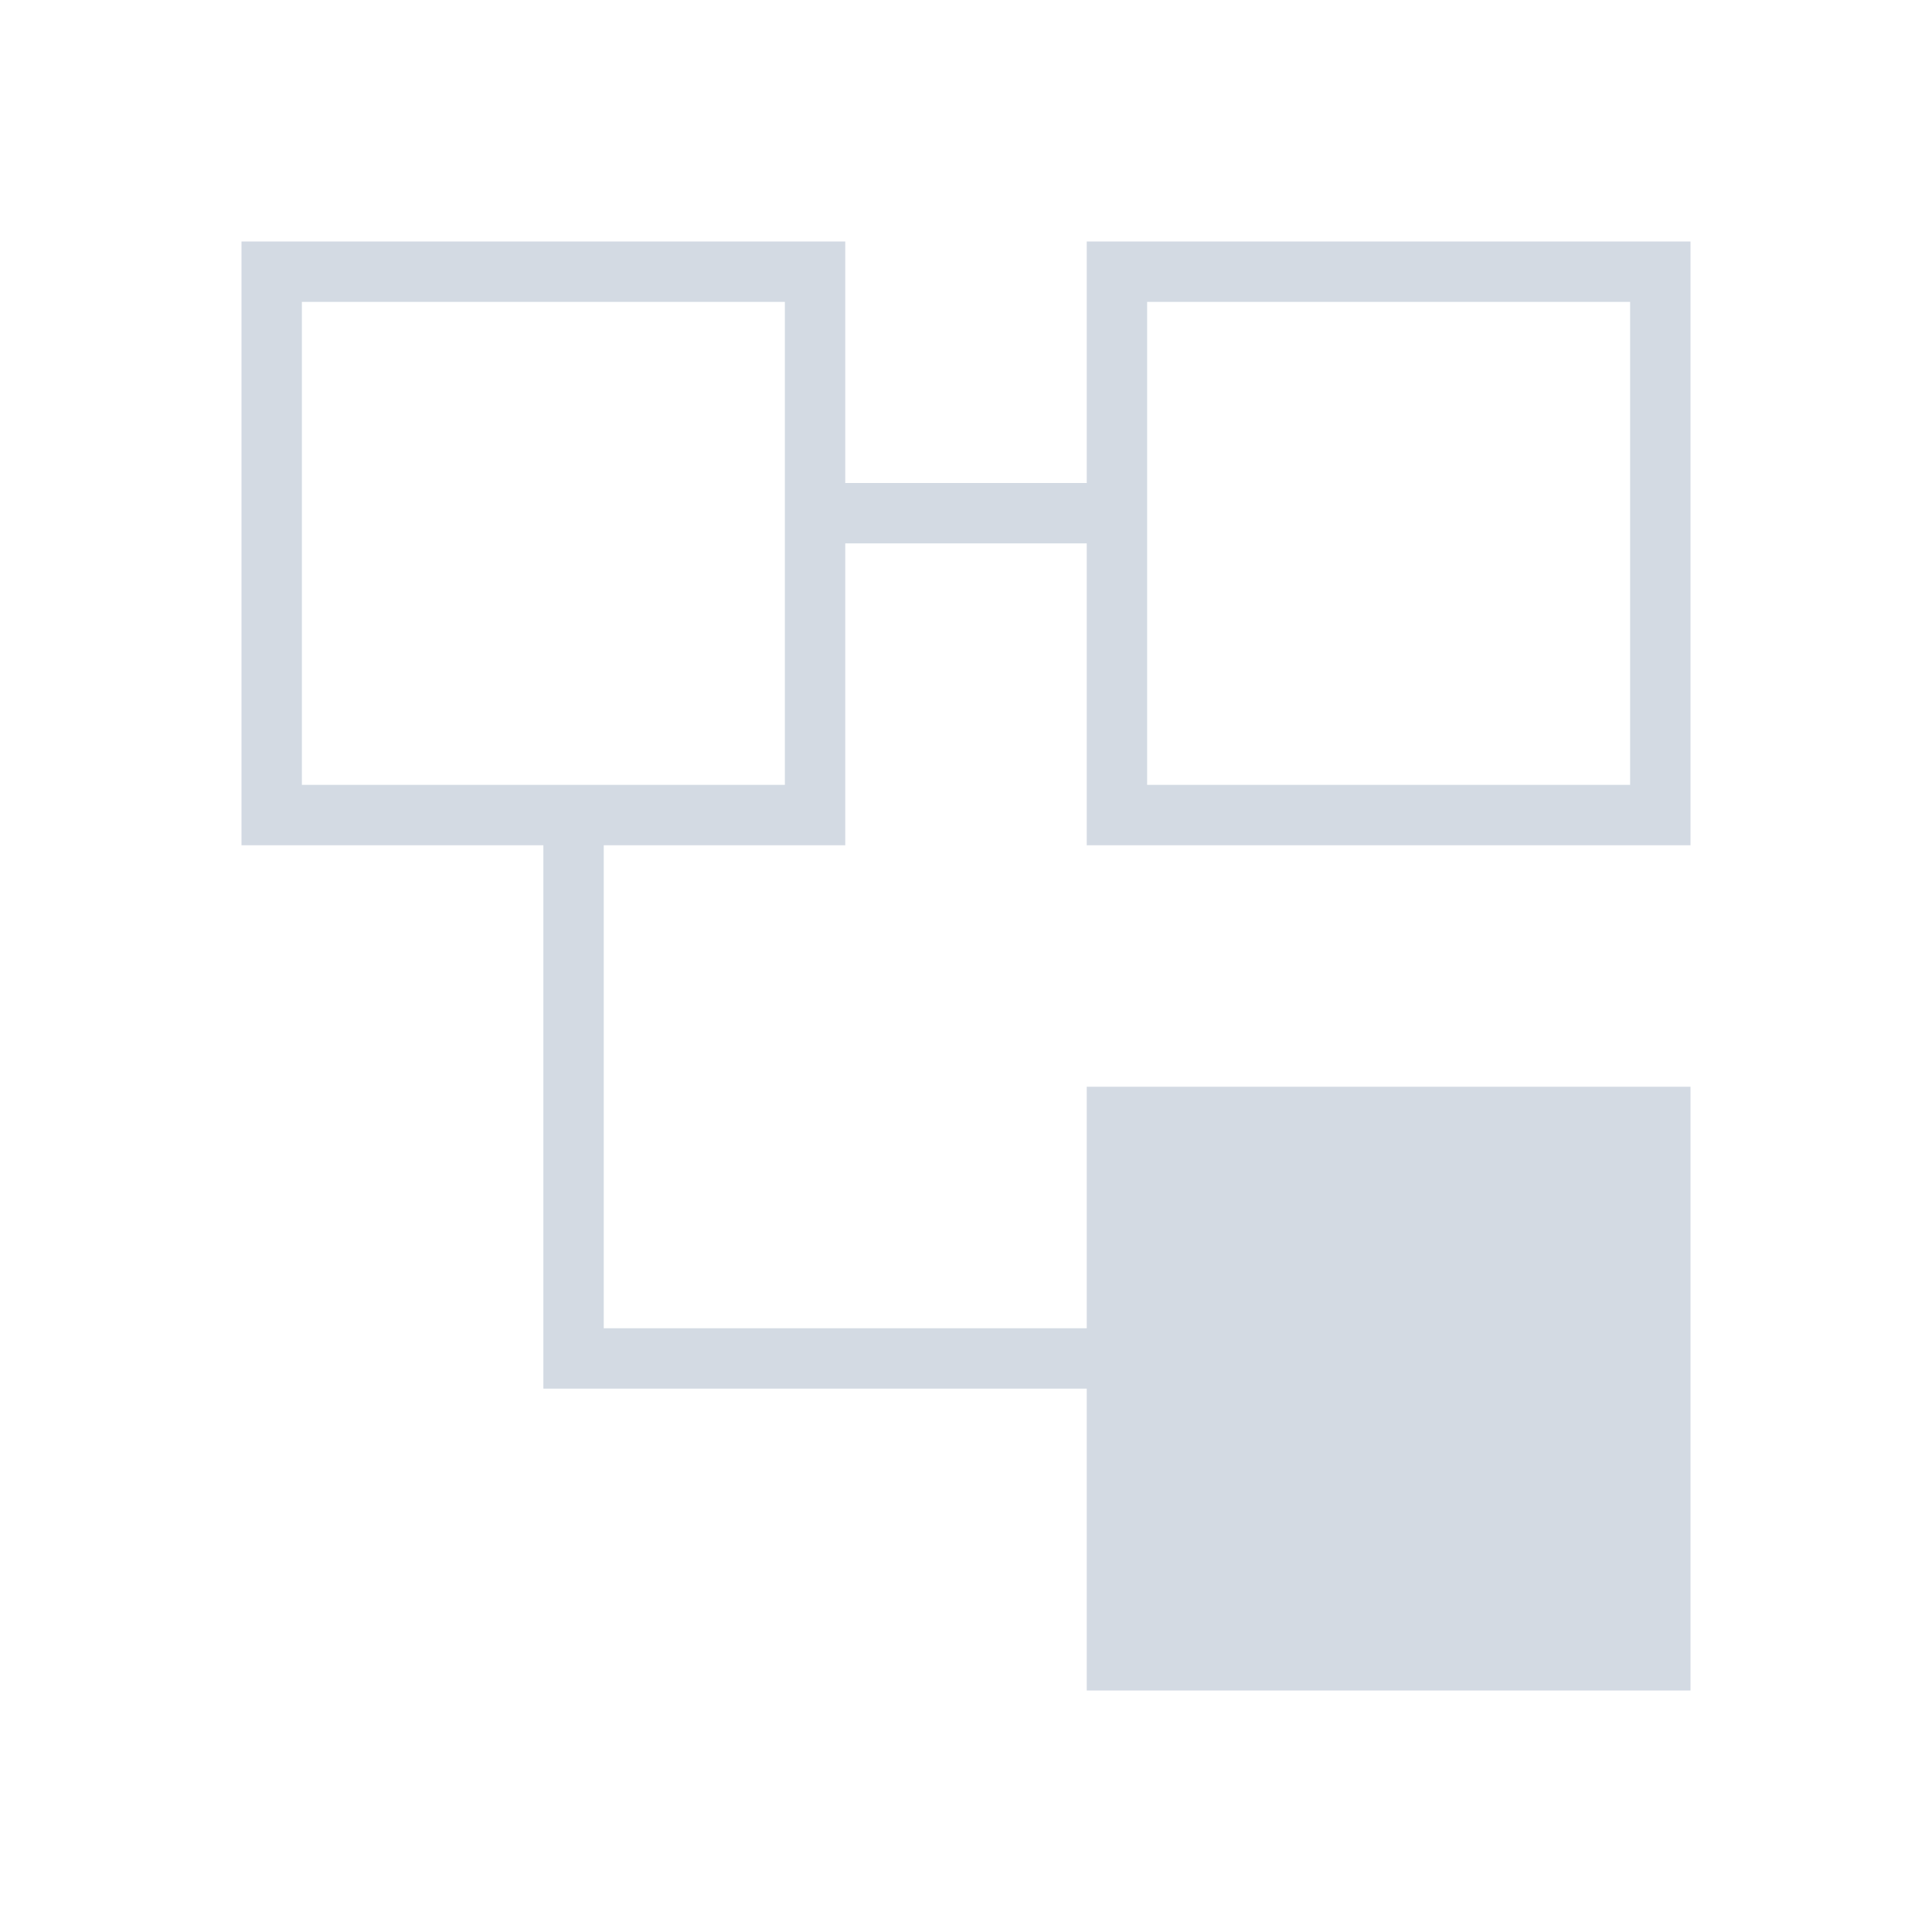<svg xmlns="http://www.w3.org/2000/svg" viewBox="0 0 32 32">
  <defs
     id="defs3051">
    <style
       type="text/css"
       id="current-color-scheme">
      .ColorScheme-Text {
        color:#d3dae3;
      }
      </style>
  </defs>
  <path
     style="fill:currentColor;fill-opacity:1;stroke:none" 
     d="M 4 4 L 4 14 L 9 14 L 9 23 L 18 23 L 18 28 L 28 28 L 28 18 L 18 18 L 18 22 L 10 22 L 10 14 L 14 14 L 14 9 L 18 9 L 18 14 L 28 14 L 28 4 L 18 4 L 18 8 L 14 8 L 14 4 L 4 4 z M 5 5 L 13 5 L 13 13 L 5 13 L 5 5 z M 19 5 L 27 5 L 27 13 L 19 13 L 19 5 z "
     id="path6" 
     class="ColorScheme-Text"
     />
</svg>
